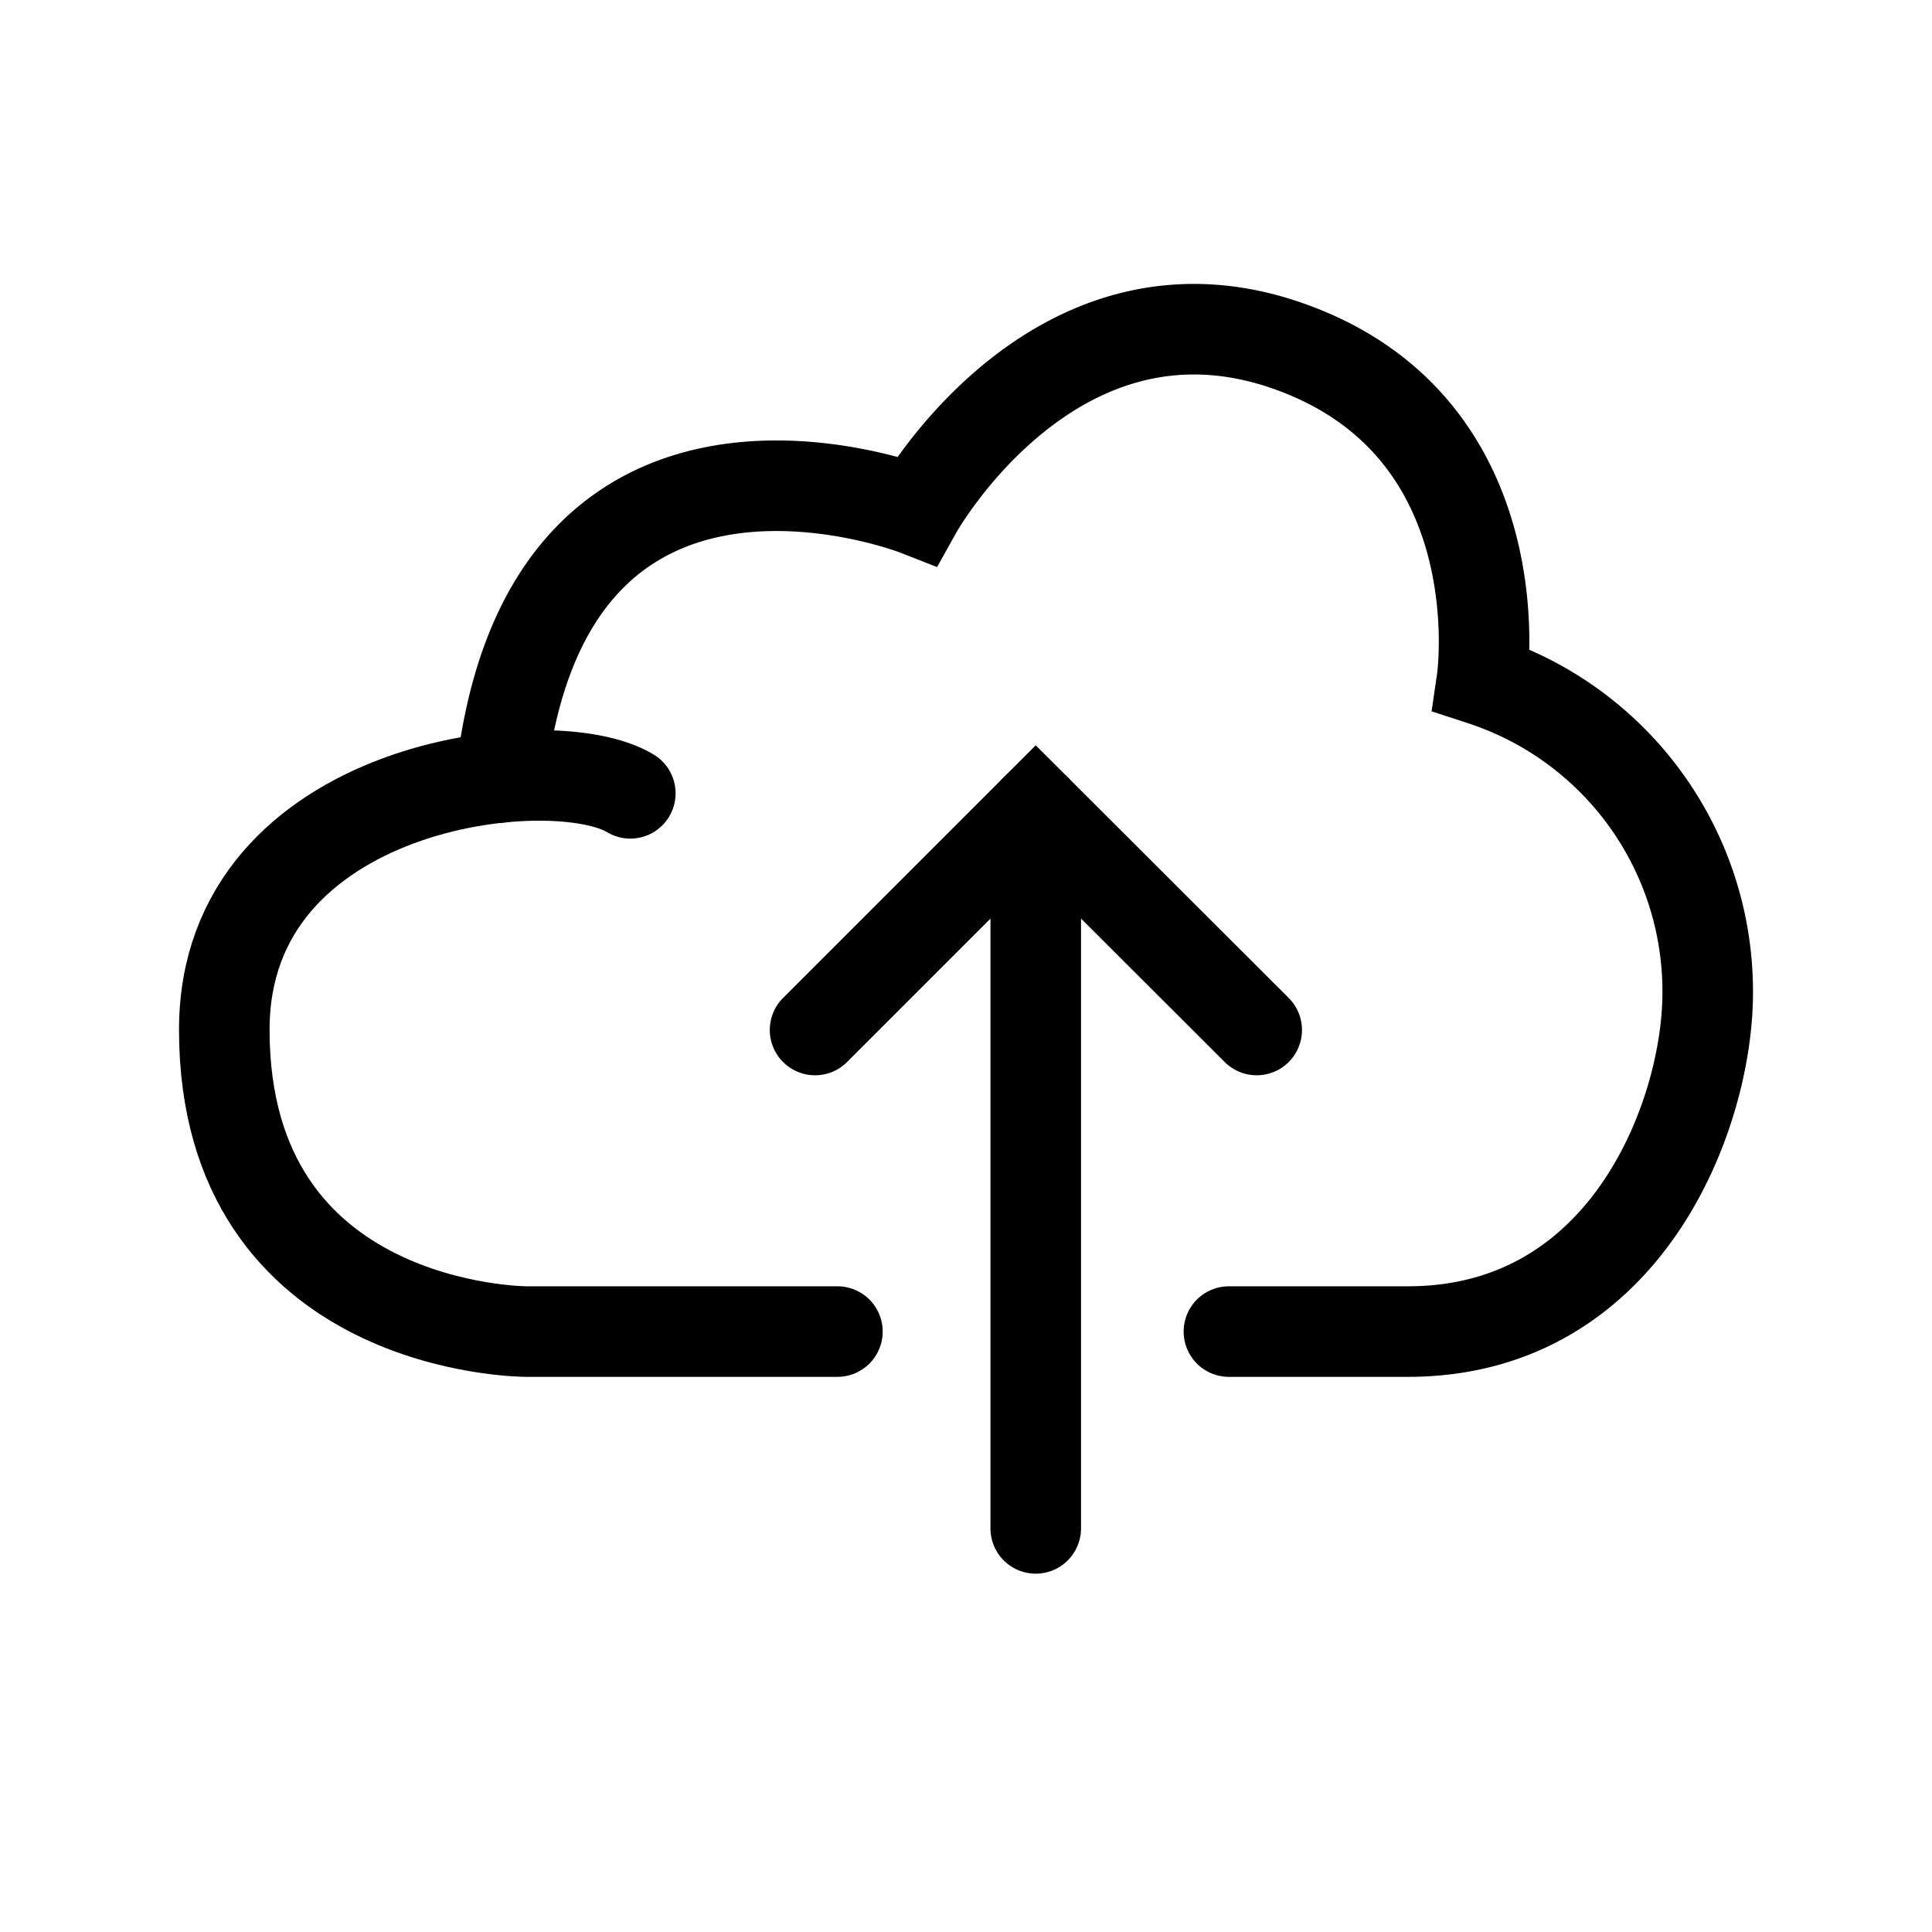 <?xml version="1.0" encoding="utf-8"?>
<svg width="800px" height="800px" viewBox="0 0 64 64" xmlns="http://www.w3.org/2000/svg" stroke-width="3" stroke="#000000" fill="none"><path d="M27.74,44.11H17.43s-10,0-10-10c0-8.2,10.87-9.4,13.45-7.83" stroke-linecap="round"/><path d="M16.59,25.75c1.54-13.64,13.78-8.84,13.78-8.84s4.53-8.13,12.24-5.47,6.48,11.09,6.48,11.09a10.85,10.85,0,0,1,7.48,10.36c0,4-2.66,11.22-9.93,11.22H40.71" stroke-linecap="round"/><polyline points="41.63 34.12 34.31 26.81 27 34.12" stroke-linecap="round"/><line x1="34.31" y1="26.81" x2="34.31" y2="50.63" stroke-linecap="round"/></svg>
